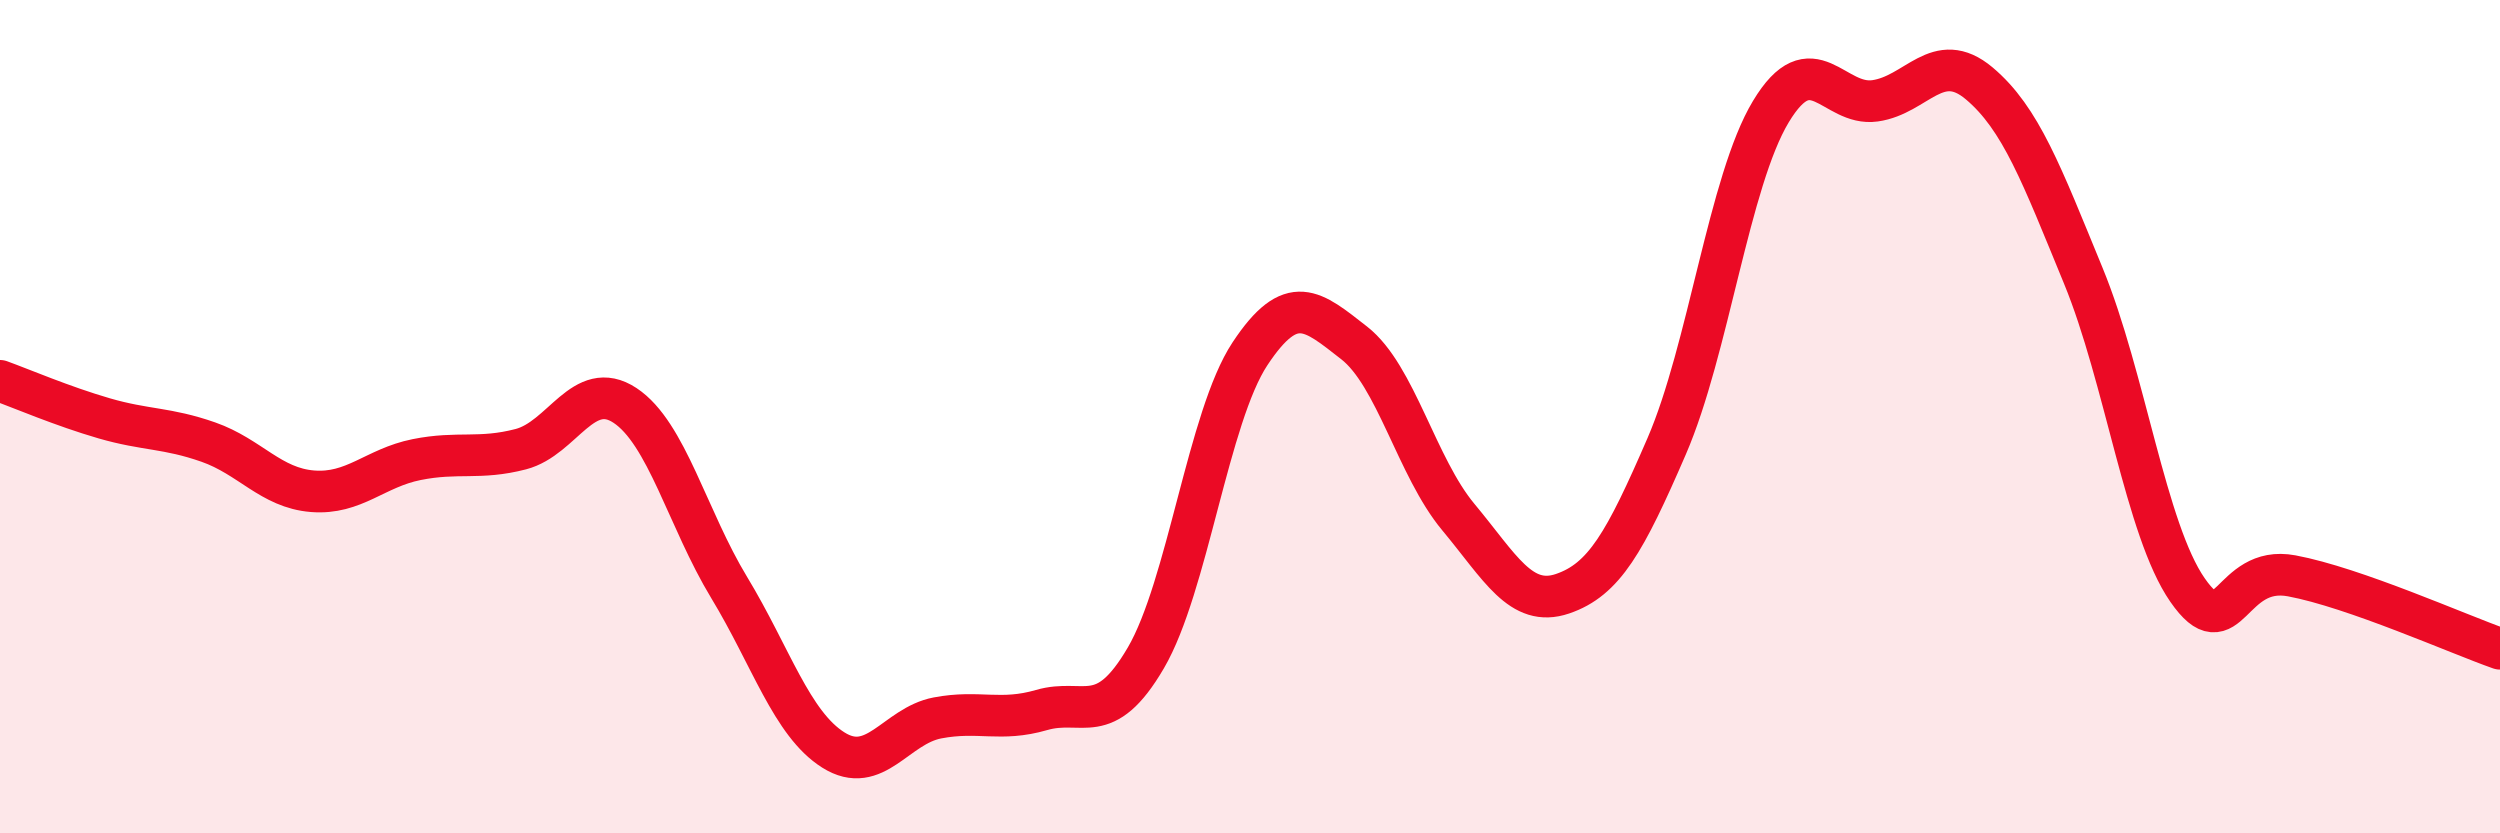 
    <svg width="60" height="20" viewBox="0 0 60 20" xmlns="http://www.w3.org/2000/svg">
      <path
        d="M 0,9.14 C 0.5,9.32 1.5,9.75 2.5,10.04 C 3.5,10.33 4,10.26 5,10.61 C 6,10.96 6.5,11.71 7.5,11.79 C 8.5,11.87 9,11.23 10,11.03 C 11,10.83 11.5,11.04 12.5,10.78 C 13.5,10.52 14,9.07 15,9.73 C 16,10.39 16.5,12.45 17.5,14.1 C 18.5,15.75 19,17.37 20,18 C 21,18.63 21.5,17.42 22.5,17.23 C 23.5,17.04 24,17.33 25,17.04 C 26,16.75 26.5,17.5 27.5,15.79 C 28.5,14.08 29,10 30,8.49 C 31,6.98 31.5,7.45 32.5,8.23 C 33.5,9.01 34,11.21 35,12.41 C 36,13.61 36.5,14.59 37.5,14.25 C 38.5,13.91 39,13.02 40,10.71 C 41,8.4 41.5,4.34 42.5,2.68 C 43.5,1.02 44,2.56 45,2.42 C 46,2.28 46.5,1.16 47.5,2 C 48.5,2.84 49,4.19 50,6.62 C 51,9.05 51.5,12.72 52.5,14.16 C 53.5,15.6 53.5,13.54 55,13.82 C 56.5,14.1 59,15.22 60,15.57L60 20L0 20Z"
        fill="#EB0A25"
        opacity="0.1"
        stroke-linecap="round"
        stroke-linejoin="round"
      />
      <path
        d="M 0,9.14 C 0.5,9.32 1.5,9.75 2.5,10.04 C 3.5,10.33 4,10.26 5,10.61 C 6,10.96 6.5,11.71 7.5,11.79 C 8.5,11.87 9,11.23 10,11.03 C 11,10.83 11.5,11.04 12.5,10.78 C 13.5,10.52 14,9.07 15,9.73 C 16,10.39 16.5,12.45 17.5,14.1 C 18.5,15.75 19,17.37 20,18 C 21,18.63 21.5,17.42 22.5,17.23 C 23.5,17.04 24,17.33 25,17.04 C 26,16.75 26.5,17.5 27.5,15.79 C 28.5,14.08 29,10 30,8.49 C 31,6.98 31.5,7.45 32.5,8.23 C 33.5,9.01 34,11.21 35,12.41 C 36,13.61 36.5,14.59 37.5,14.25 C 38.5,13.91 39,13.02 40,10.71 C 41,8.4 41.5,4.34 42.5,2.68 C 43.5,1.02 44,2.56 45,2.42 C 46,2.28 46.5,1.16 47.5,2 C 48.5,2.84 49,4.19 50,6.62 C 51,9.05 51.5,12.72 52.5,14.16 C 53.5,15.6 53.5,13.54 55,13.82 C 56.5,14.1 59,15.22 60,15.57"
        stroke="#EB0A25"
        stroke-width="1"
        fill="none"
        stroke-linecap="round"
        stroke-linejoin="round"
      />
    </svg>
  